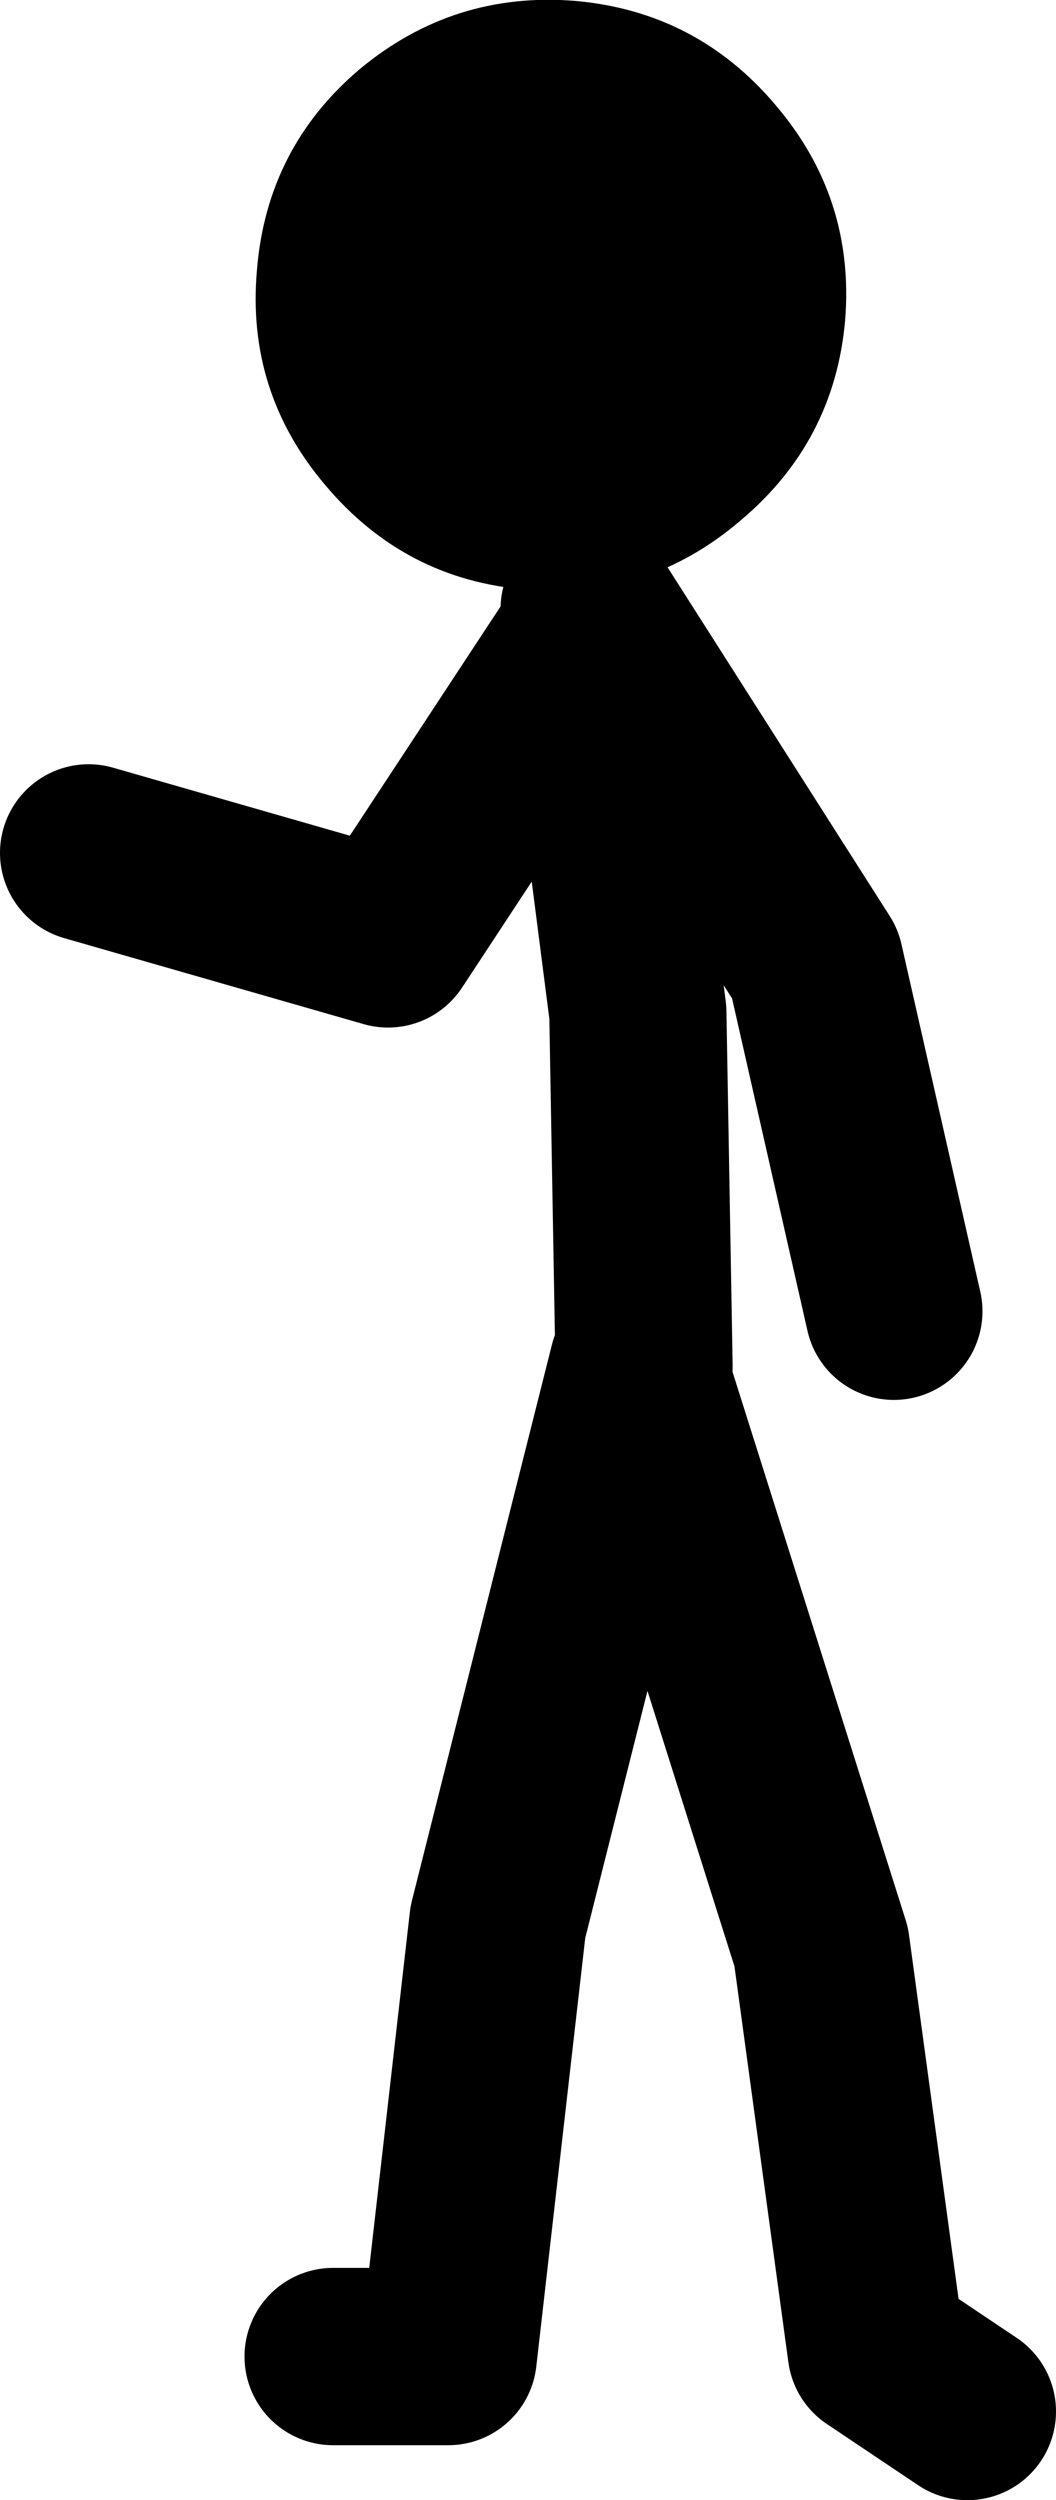 <?xml version="1.0" encoding="UTF-8" standalone="no"?>
<svg xmlns:xlink="http://www.w3.org/1999/xlink" height="141.0px" width="59.6px" xmlns="http://www.w3.org/2000/svg">
  <g transform="matrix(1.0, 0.0, 0.0, 1.0, 255.45, 62.8)">
    <path d="M-222.2 -28.45 L-209.45 -8.45 -205.0 11.15 M-219.1 14.25 L-219.45 -5.7 -222.2 -27.1 -233.55 -9.85 -250.45 -14.7 M-236.65 70.1 L-230.15 70.1 -227.35 45.6 -219.45 14.25 -209.1 47.0 -206.0 69.75 -200.85 73.2" fill="none" stroke="#000000" stroke-linecap="round" stroke-linejoin="round" stroke-width="10.0"/>
    <path d="M-235.15 -58.9 Q-240.4 -54.45 -240.95 -47.55 -241.55 -40.7 -237.1 -35.45 -232.6 -30.1 -225.75 -29.55 -218.9 -28.95 -213.65 -33.45 -208.35 -37.9 -207.75 -44.75 -207.2 -51.65 -211.7 -56.9 -216.15 -62.15 -223.0 -62.75 -229.85 -63.3 -235.15 -58.9" fill="#000000" fill-rule="evenodd" stroke="none"/>
  </g>
</svg>
